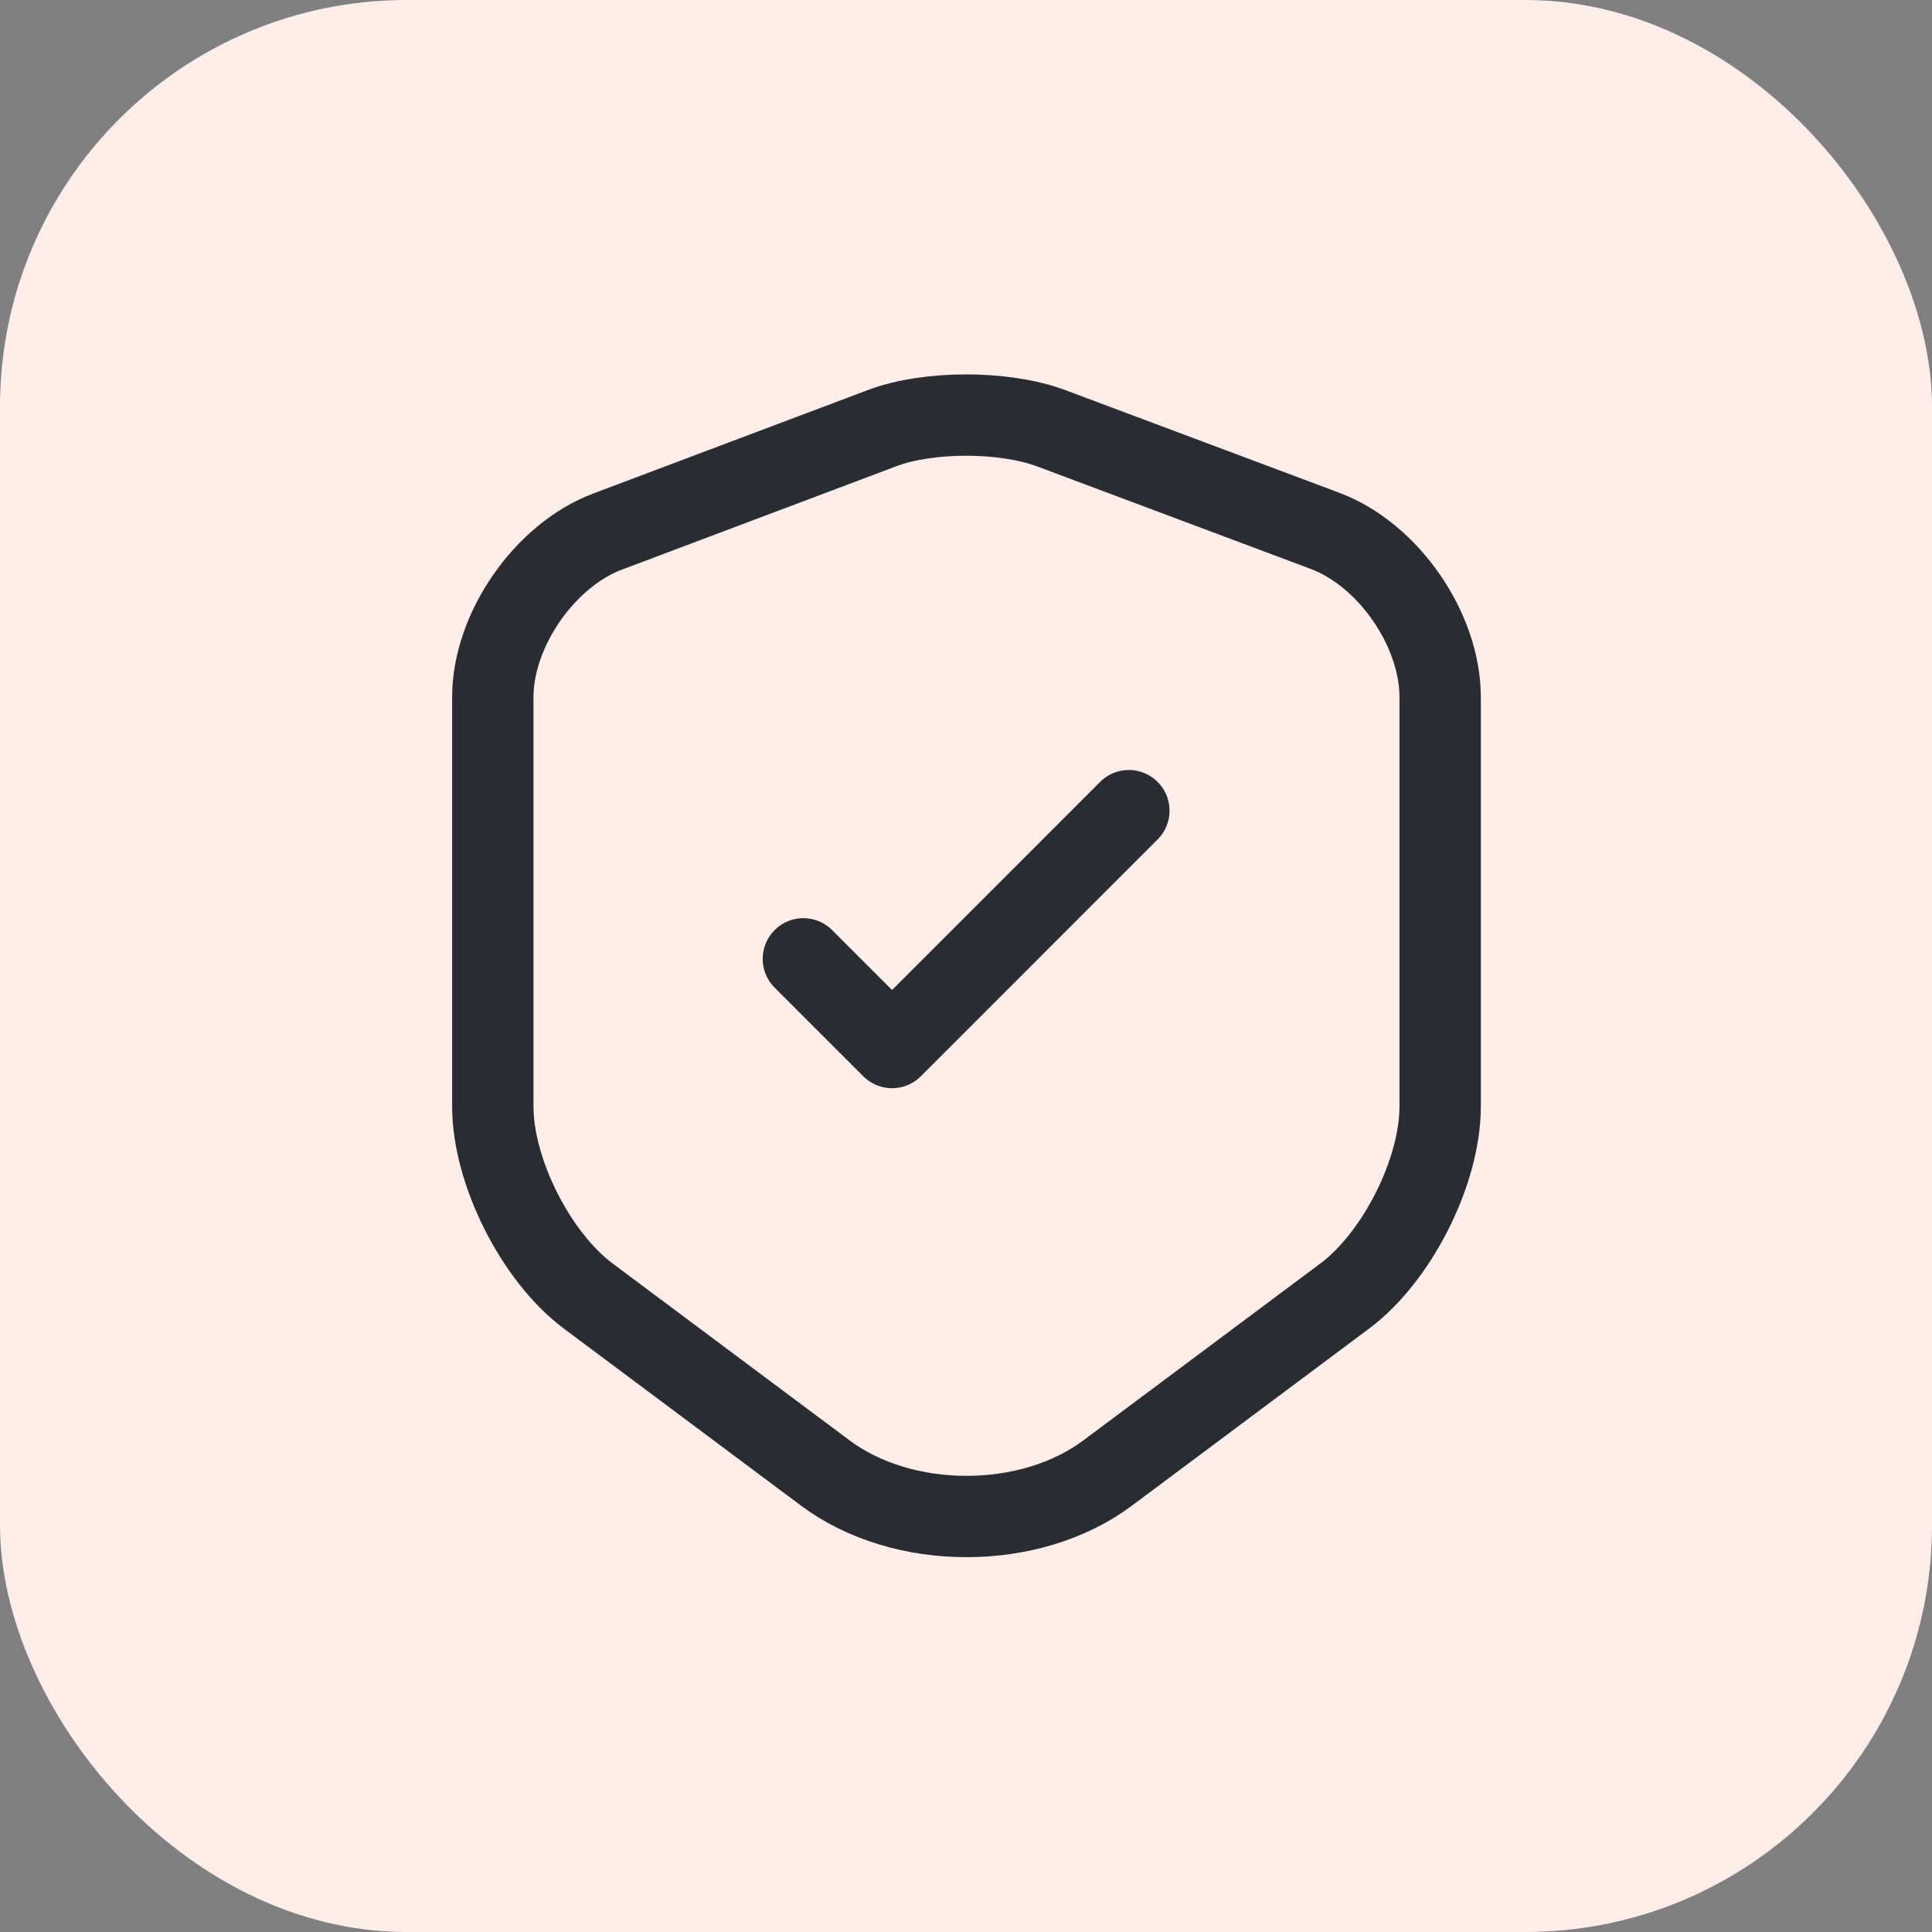 <svg width="40" height="40" viewBox="0 0 40 40" fill="none" xmlns="http://www.w3.org/2000/svg">
<rect x="0" y="0" width="40" height="40" fill="#808080" stroke="none"/>
<rect width="40" height="40" rx="8.421" fill="#FFEDE9"/>
<path d="M18.277 8.859L12.586 11.003C11.275 11.493 10.203 13.044 10.203 14.435V22.908C10.203 24.254 11.093 26.021 12.176 26.831L17.079 30.491C18.687 31.7 21.333 31.7 22.941 30.491L27.844 26.831C28.928 26.021 29.817 24.254 29.817 22.908V14.435C29.817 13.033 28.745 11.482 27.434 10.991L21.744 8.859C20.774 8.505 19.223 8.505 18.277 8.859Z" stroke="#292D32" stroke-width="1.684" stroke-linecap="round" stroke-linejoin="round"/>
<path d="M16.633 19.852L18.469 21.688L23.372 16.784" stroke="#292D32" stroke-width="1.684" stroke-linecap="round" stroke-linejoin="round"/>
</svg>
